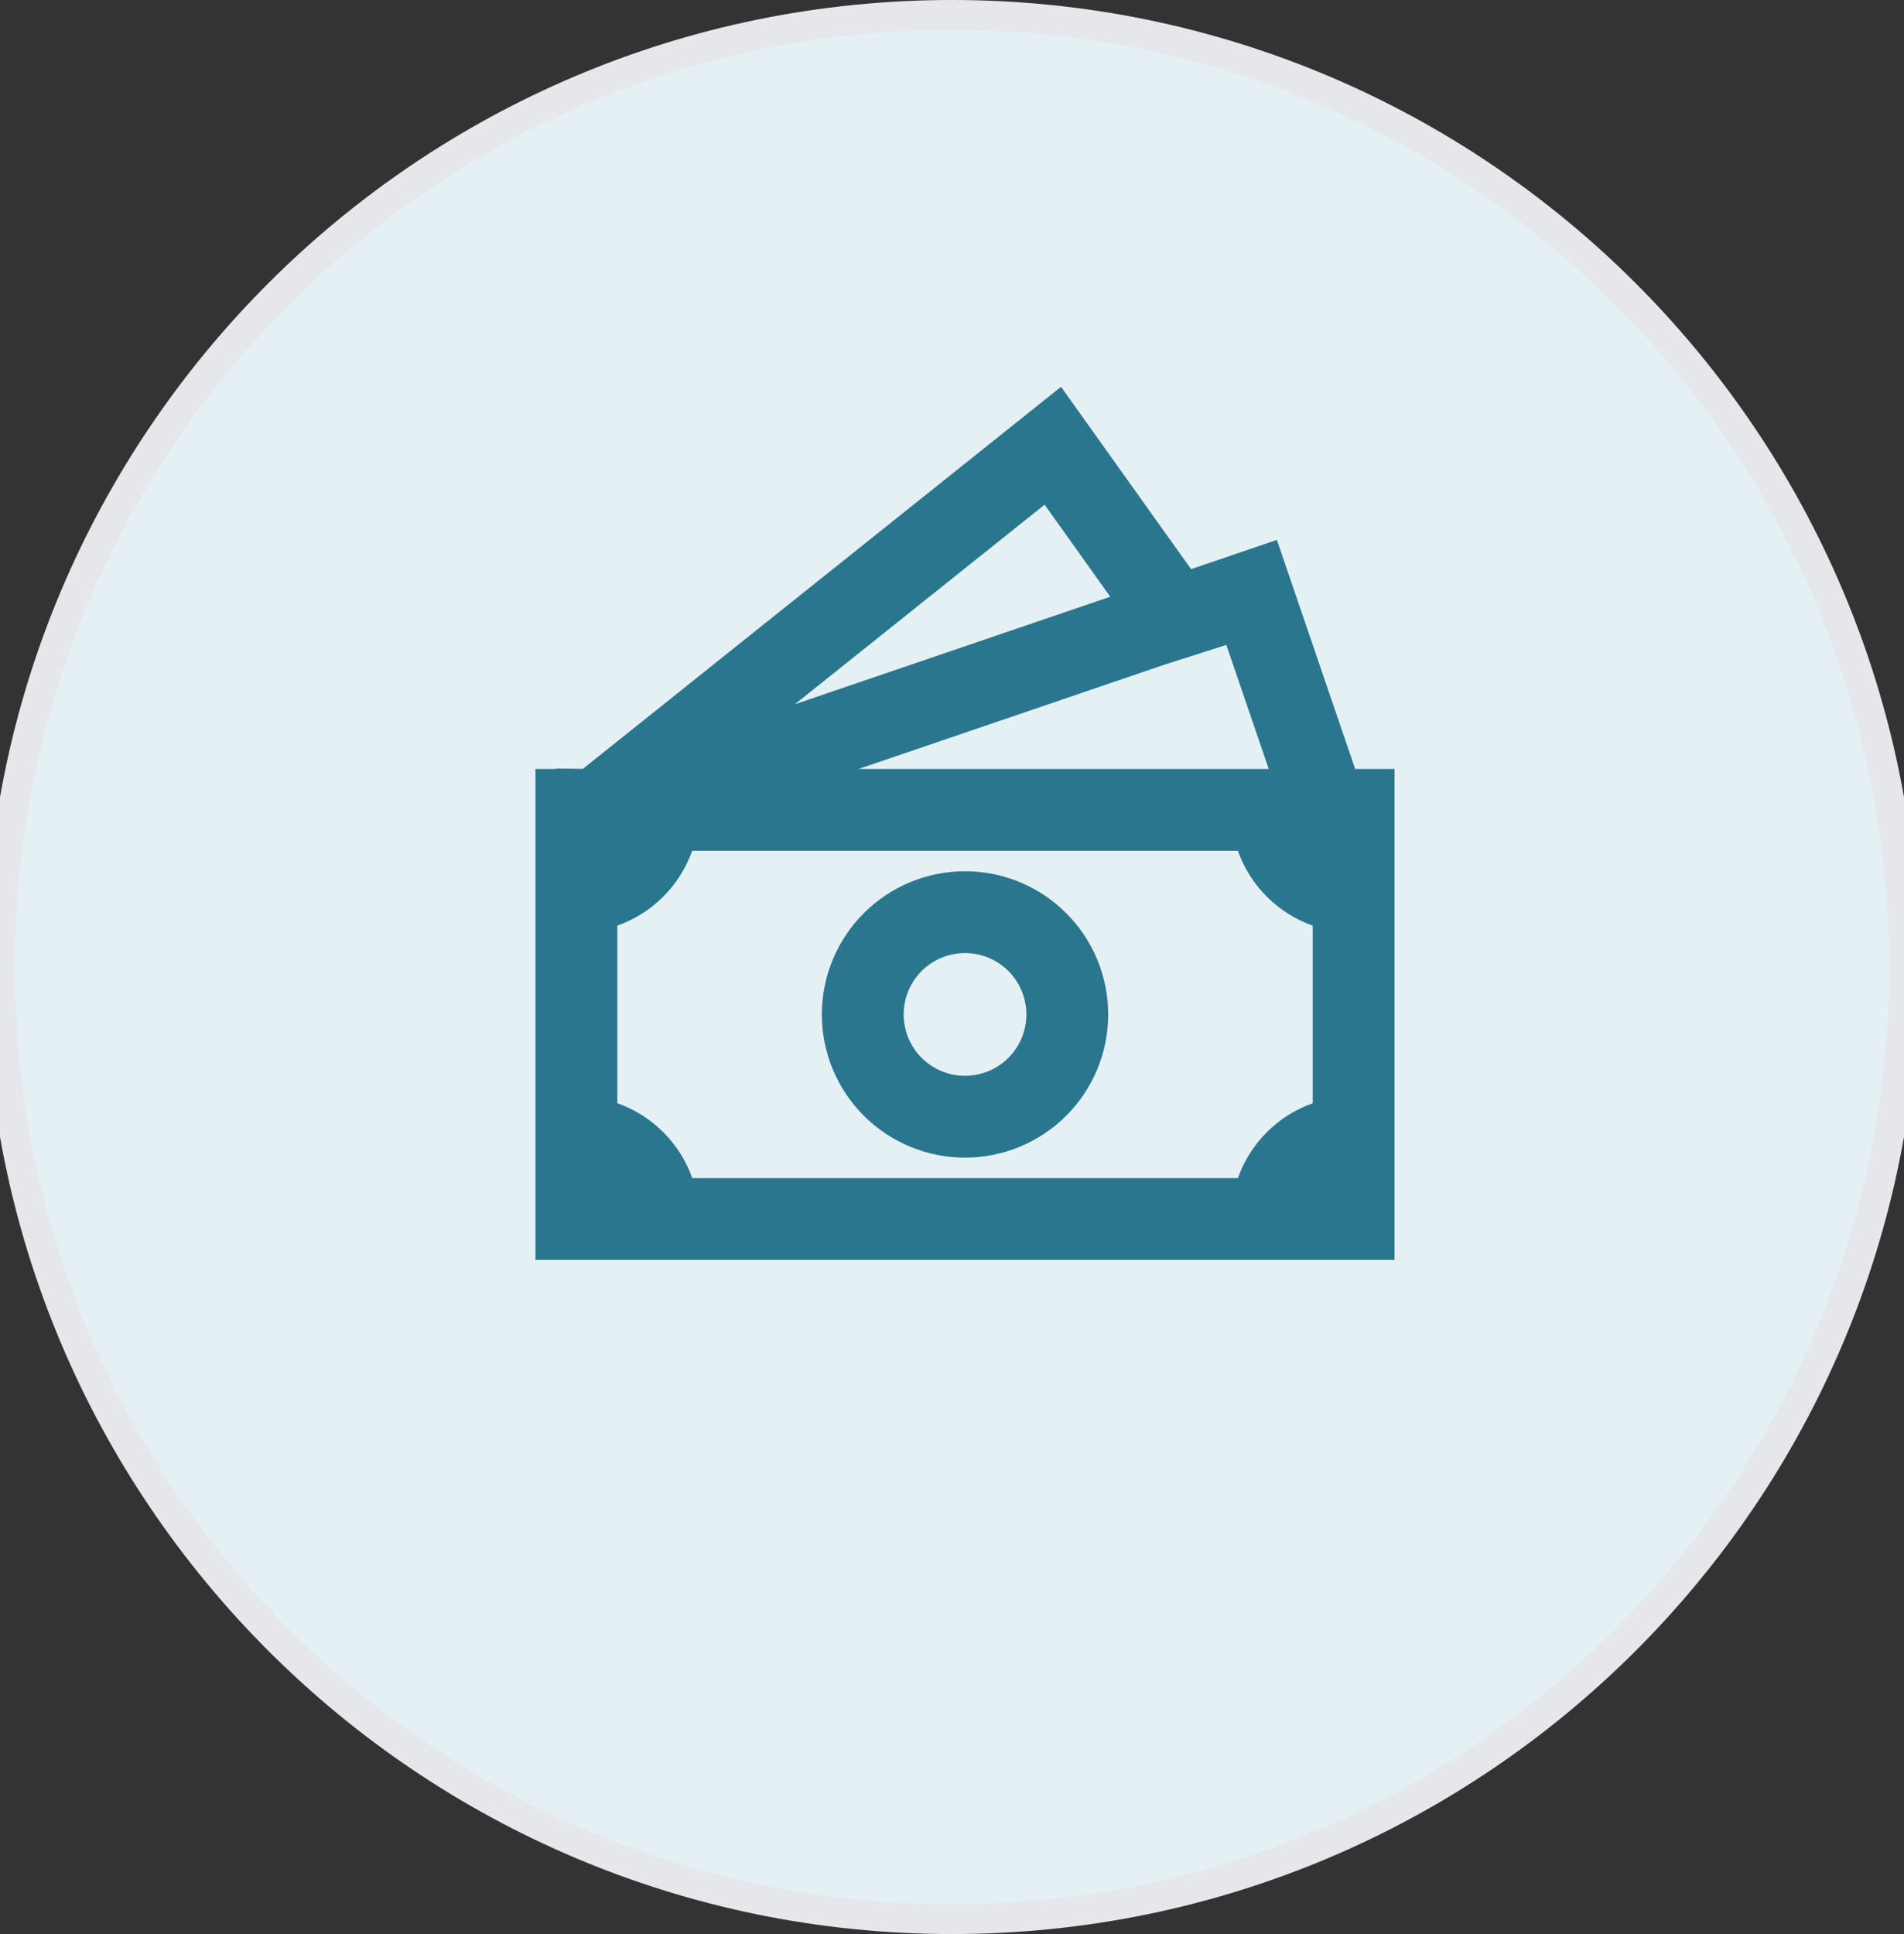 <svg width="64" height="65" viewBox="0 0 64 65" fill="none" xmlns="http://www.w3.org/2000/svg">
<rect x="0" y="0" width="64" height="65" fill="#333333" stroke="none"/>
<path d="M32 0.5C49.673 0.5 64 14.827 64 32.5C64 50.173 49.673 64.5 32 64.5C14.327 64.5 0 50.173 0 32.5C0 14.827 14.327 0.5 32 0.5Z" fill="#E4F0F4"/>
<path d="M32 0.5C49.673 0.5 64 14.827 64 32.5C64 50.173 49.673 64.5 32 64.5C14.327 64.5 0 50.173 0 32.5C0 14.827 14.327 0.5 32 0.5Z" stroke="#E5E7EB"/>
<path d="M32.438 29.281C31.161 29.281 29.937 29.788 29.035 30.691C28.132 31.593 27.625 32.817 27.625 34.094C27.625 35.37 28.132 36.594 29.035 37.497C29.937 38.399 31.161 38.906 32.438 38.906C33.714 38.906 34.938 38.399 35.84 37.497C36.743 36.594 37.25 35.37 37.25 34.094C37.25 32.817 36.743 31.593 35.84 30.691C34.938 29.788 33.714 29.281 32.438 29.281ZM30.375 34.094C30.375 33.547 30.592 33.022 30.979 32.635C31.366 32.248 31.89 32.031 32.438 32.031C32.984 32.031 33.509 32.248 33.896 32.635C34.283 33.022 34.5 33.547 34.5 34.094C34.5 34.641 34.283 35.165 33.896 35.552C33.509 35.939 32.984 36.156 32.438 36.156C31.89 36.156 31.366 35.939 30.979 35.552C30.592 35.165 30.375 34.641 30.375 34.094Z" fill="#2A768E"/>
<path d="M40.036 19.128L35.665 13L19.592 25.84L18.701 25.83V25.844H18V42.344H46.875V25.844H45.552L42.92 18.145L40.036 19.128ZM42.647 25.844H28.858L39.128 22.343L41.221 21.674L42.647 25.844ZM37.319 20.055L26.718 23.669L35.113 16.961L37.319 20.055ZM20.75 37.076V31.109C21.33 30.903 21.857 30.571 22.292 30.136C22.728 29.701 23.06 29.174 23.266 28.594H41.609C41.815 29.174 42.147 29.701 42.583 30.136C43.018 30.572 43.545 30.904 44.125 31.11V37.078C43.545 37.283 43.018 37.616 42.583 38.051C42.147 38.487 41.815 39.014 41.609 39.594H23.269C23.063 39.013 22.73 38.486 22.294 38.05C21.858 37.615 21.331 37.282 20.75 37.076Z" fill="#2A768E"/>
</svg>

